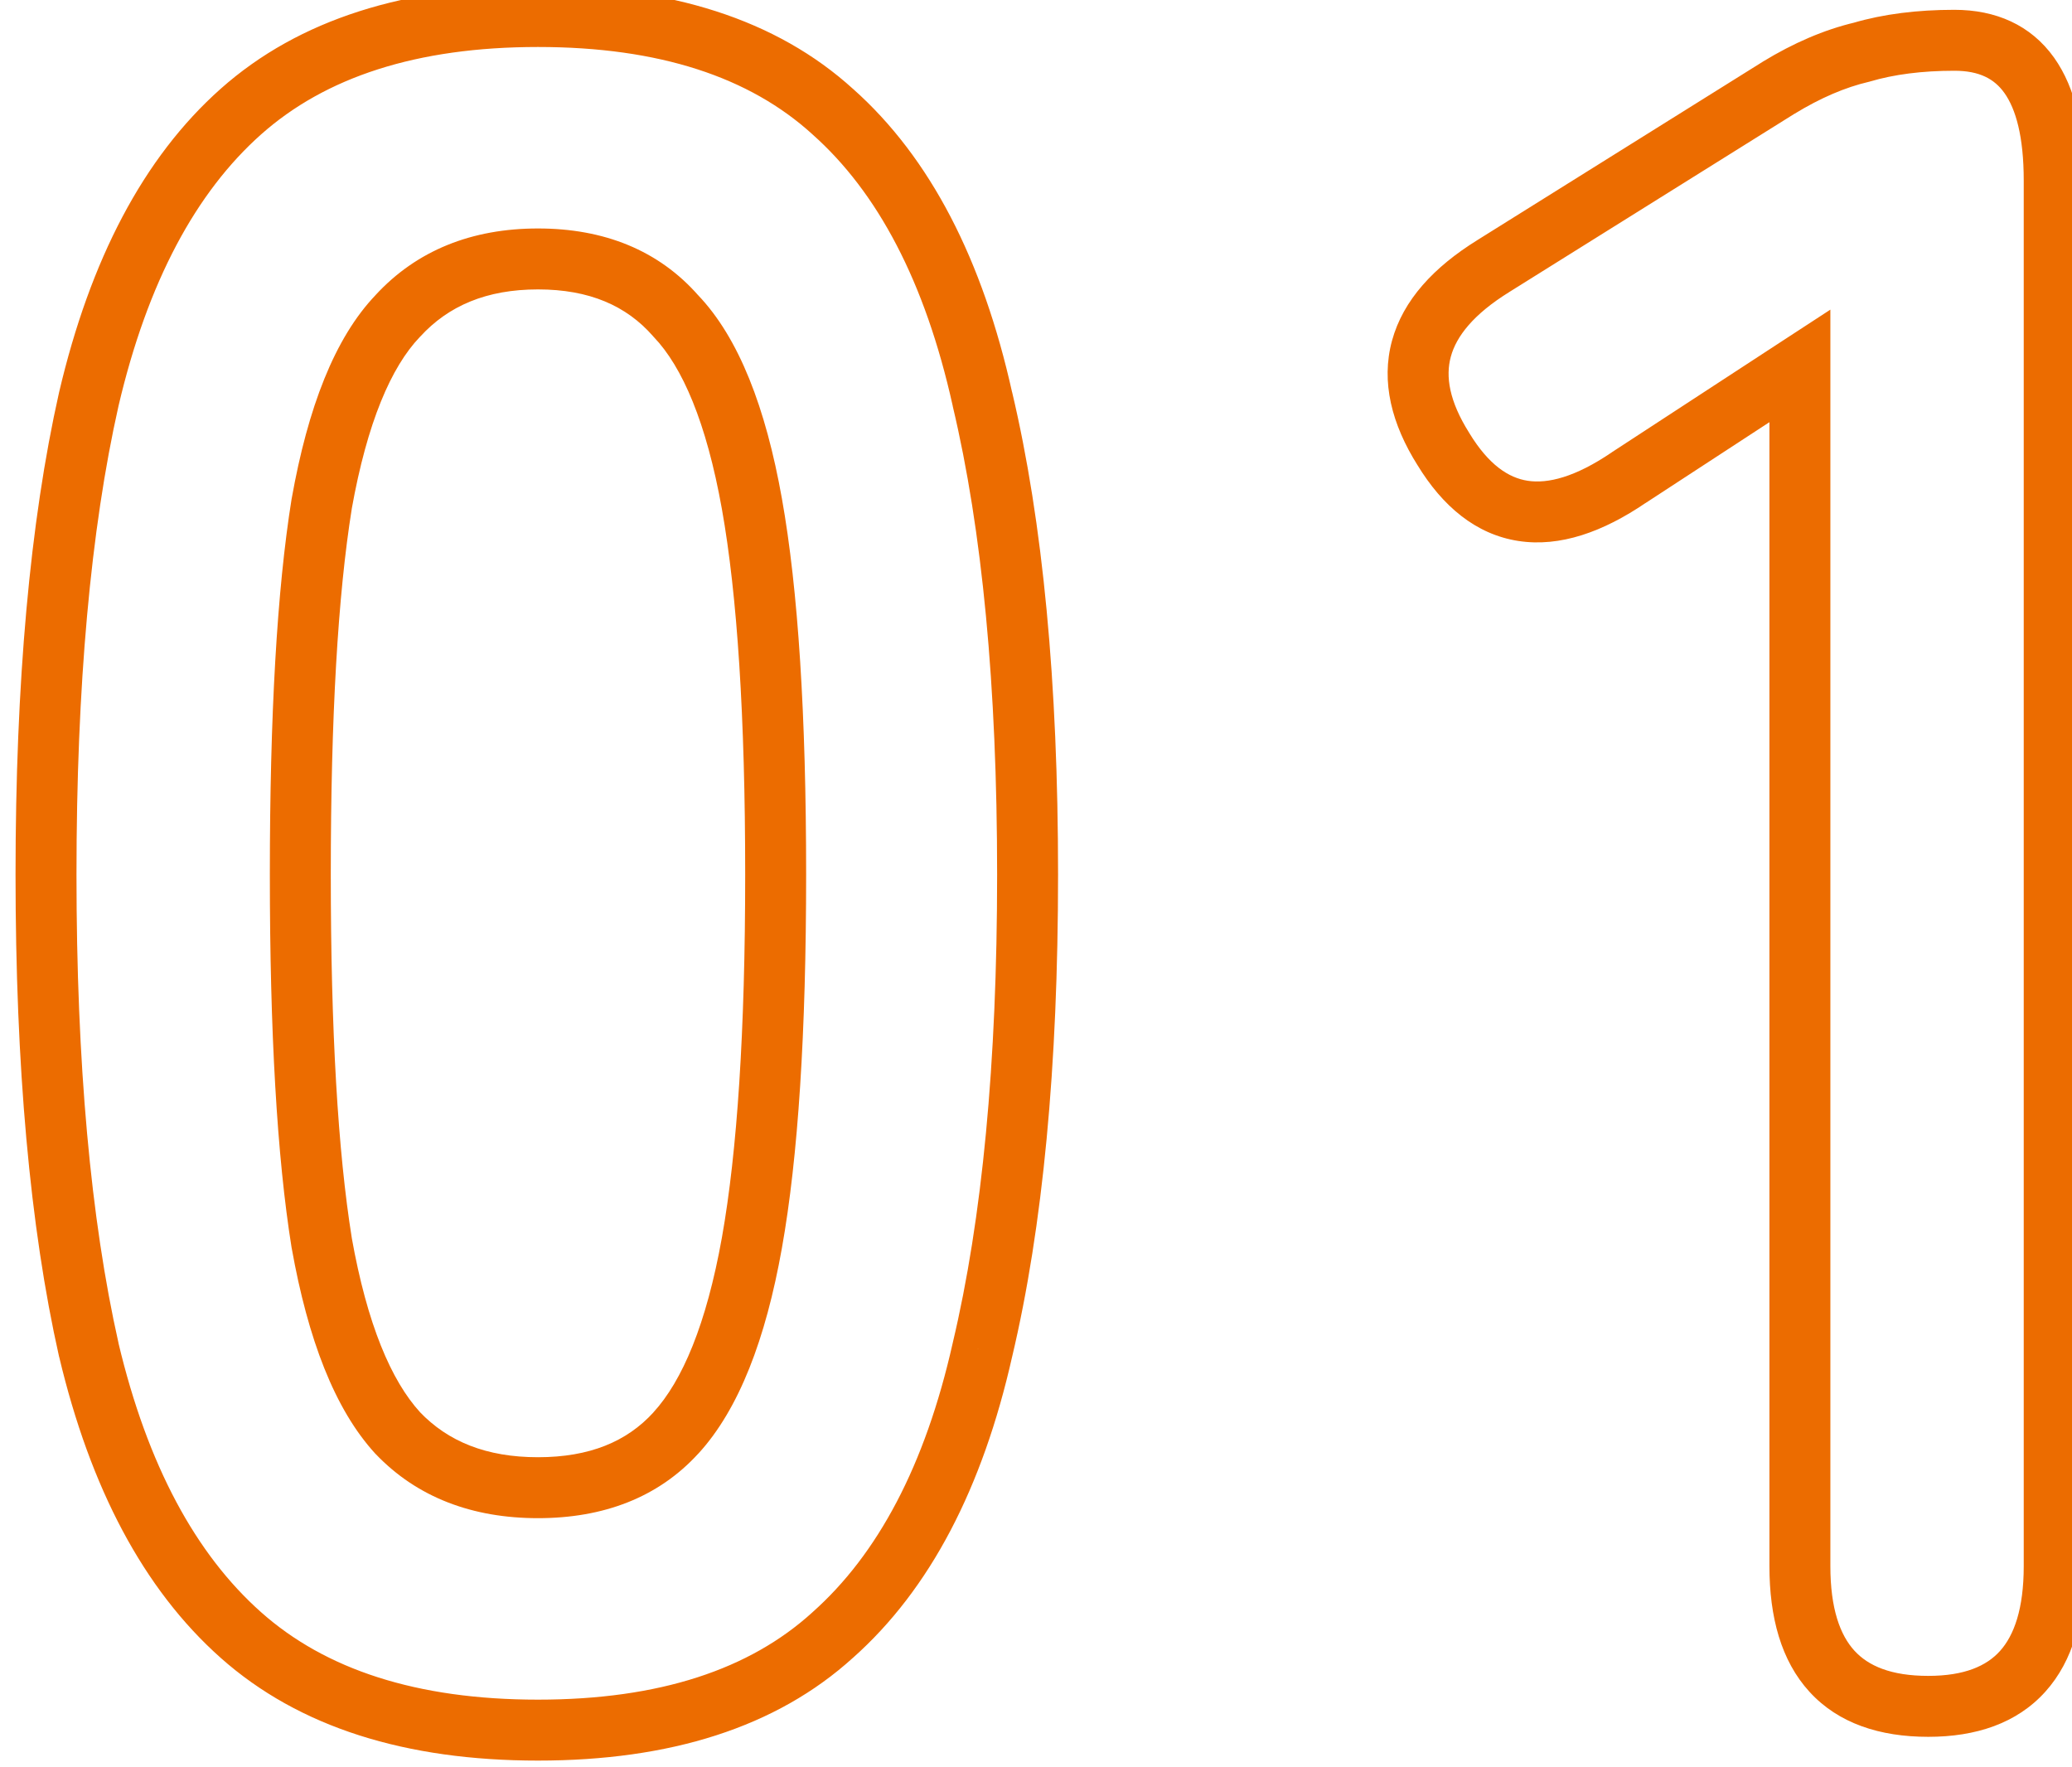 <svg width="34" height="29" viewBox="0 0 34 29" fill="none" xmlns="http://www.w3.org/2000/svg">
<path d="M3.953 26.83L4.285 26.456L3.953 26.83ZM1.457 22.15L0.969 22.26L0.971 22.265L1.457 22.15ZM1.457 6.55L0.97 6.436L0.969 6.44L1.457 6.55ZM3.953 1.831L4.285 2.205L3.953 1.831ZM13.664 1.831L13.328 2.201L13.332 2.205L13.664 1.831ZM16.121 6.55L15.633 6.658L15.634 6.666L16.121 6.55ZM16.121 22.15L15.634 22.035L15.633 22.04L16.121 22.15ZM13.664 26.83L13.332 26.456L13.328 26.46L13.664 26.83ZM11.09 23.515L10.721 23.177L10.721 23.178L11.09 23.515ZM12.338 20.395L11.846 20.307L12.338 20.395ZM12.338 8.266L11.846 8.354L12.338 8.266ZM11.09 5.185L10.714 5.514L10.721 5.523L10.729 5.531L11.09 5.185ZM6.527 5.185L6.888 5.531L6.896 5.523L6.527 5.185ZM5.279 8.266L4.787 8.178L4.785 8.187L5.279 8.266ZM5.279 20.395L4.785 20.474L4.787 20.483L5.279 20.395ZM6.527 23.515L6.158 23.853L6.166 23.861L6.527 23.515ZM8.828 27.89C6.83 27.89 5.337 27.391 4.285 26.456L3.621 27.204C4.909 28.349 6.666 28.89 8.828 28.89V27.89ZM4.285 26.456C3.215 25.505 2.422 24.05 1.943 22.035L0.971 22.265C1.48 24.41 2.351 26.075 3.621 27.204L4.285 26.456ZM1.945 22.04C1.488 20.009 1.255 17.448 1.255 14.35H0.255C0.255 17.492 0.49 20.131 0.969 22.26L1.945 22.04ZM1.255 14.35C1.255 11.252 1.488 8.691 1.945 6.66L0.969 6.44C0.49 8.569 0.255 11.208 0.255 14.35H1.255ZM1.944 6.664C2.423 4.621 3.217 3.155 4.285 2.205L3.621 1.457C2.349 2.587 1.479 4.267 0.97 6.436L1.944 6.664ZM4.285 2.205C5.337 1.27 6.83 0.771 8.828 0.771V-0.229C6.666 -0.229 4.909 0.312 3.621 1.457L4.285 2.205ZM8.828 0.771C10.827 0.771 12.303 1.27 13.328 2.201L14 1.461C12.736 0.312 10.989 -0.229 8.828 -0.229V0.771ZM13.332 2.205C14.399 3.153 15.179 4.617 15.633 6.658L16.609 6.442C16.127 4.271 15.27 2.589 13.996 1.457L13.332 2.205ZM15.634 6.666C16.116 8.695 16.362 11.253 16.362 14.35H17.362C17.362 11.207 17.113 8.565 16.608 6.434L15.634 6.666ZM16.362 14.35C16.362 17.447 16.116 20.005 15.634 22.035L16.608 22.265C17.113 20.135 17.362 17.493 17.362 14.35H16.362ZM15.633 22.04C15.18 24.054 14.4 25.507 13.332 26.456L13.996 27.204C15.268 26.073 16.126 24.406 16.609 22.26L15.633 22.04ZM13.328 26.46C12.303 27.391 10.827 27.89 8.828 27.89V28.89C10.989 28.89 12.736 28.349 14 27.2L13.328 26.46ZM8.828 24.912C9.902 24.912 10.801 24.573 11.459 23.852L10.721 23.178C10.287 23.653 9.678 23.912 8.828 23.912V24.912ZM11.459 23.853C12.127 23.124 12.565 21.971 12.83 20.483L11.846 20.307C11.591 21.731 11.197 22.658 10.721 23.177L11.459 23.853ZM12.83 20.483C13.098 18.984 13.228 16.935 13.228 14.35H12.228C12.228 16.913 12.098 18.894 11.846 20.307L12.83 20.483ZM13.228 14.35C13.228 11.739 13.098 9.677 12.83 8.178L11.846 8.354C12.098 9.767 12.228 11.761 12.228 14.35H13.228ZM12.83 8.178C12.565 6.692 12.127 5.545 11.451 4.839L10.729 5.531C11.197 6.021 11.591 6.928 11.846 8.354L12.83 8.178ZM11.466 4.856C10.81 4.105 9.909 3.749 8.828 3.749V4.749C9.671 4.749 10.278 5.017 10.714 5.514L11.466 4.856ZM8.828 3.749C7.747 3.749 6.839 4.105 6.158 4.847L6.896 5.523C7.359 5.017 7.985 4.749 8.828 4.749V3.749ZM6.166 4.839C5.49 5.545 5.052 6.692 4.787 8.178L5.771 8.354C6.026 6.928 6.42 6.021 6.888 5.531L6.166 4.839ZM4.785 8.187C4.545 9.681 4.428 11.74 4.428 14.35H5.428C5.428 11.76 5.545 9.763 5.773 8.345L4.785 8.187ZM4.428 14.35C4.428 16.934 4.545 18.98 4.785 20.474L5.773 20.316C5.545 18.898 5.428 16.914 5.428 14.35H4.428ZM4.787 20.483C5.053 21.971 5.49 23.124 6.158 23.853L6.896 23.177C6.42 22.658 6.025 21.731 5.771 20.307L4.787 20.483ZM6.166 23.861C6.847 24.573 7.754 24.912 8.828 24.912V23.912C7.978 23.912 7.351 23.653 6.888 23.169L6.166 23.861ZM29.535 6.004H30.035V5.081L29.262 5.585L29.535 6.004ZM26.727 7.837L26.454 7.418L26.446 7.424L26.727 7.837ZM23.685 7.369L24.112 7.109L24.108 7.102L23.685 7.369ZM24.504 4.366L24.768 4.791L24.769 4.79L24.504 4.366ZM29.184 1.441L28.923 1.014L28.919 1.017L29.184 1.441ZM30.549 0.856L30.664 1.343L30.677 1.34L30.69 1.336L30.549 0.856ZM31.641 27.5C31.028 27.5 30.657 27.335 30.43 27.087C30.196 26.831 30.035 26.399 30.035 25.699H29.035C29.035 26.533 29.225 27.251 29.693 27.762C30.168 28.282 30.85 28.5 31.641 28.5V27.5ZM30.035 25.699V6.004H29.035V25.699H30.035ZM29.262 5.585L26.454 7.418L27 8.256L29.808 6.423L29.262 5.585ZM26.446 7.424C25.847 7.831 25.398 7.94 25.068 7.889C24.755 7.841 24.429 7.629 24.112 7.109L23.258 7.629C23.669 8.305 24.215 8.769 24.916 8.877C25.6 8.982 26.308 8.727 27.008 8.25L26.446 7.424ZM24.108 7.102C23.778 6.578 23.719 6.174 23.807 5.853C23.897 5.521 24.175 5.158 24.768 4.791L24.241 3.941C23.533 4.38 23.025 4.92 22.842 5.59C22.657 6.269 22.839 6.964 23.262 7.636L24.108 7.102ZM24.769 4.79L29.449 1.865L28.919 1.017L24.239 3.942L24.769 4.79ZM29.445 1.868C29.877 1.604 30.283 1.432 30.664 1.343L30.435 0.369C29.932 0.488 29.428 0.706 28.923 1.014L29.445 1.868ZM30.69 1.336C31.077 1.222 31.535 1.161 32.07 1.161V0.161C31.461 0.161 30.905 0.23 30.408 0.376L30.69 1.336ZM32.07 1.161C32.484 1.161 32.728 1.297 32.891 1.526C33.077 1.787 33.208 2.239 33.208 2.962H34.208C34.208 2.151 34.066 1.453 33.706 0.946C33.323 0.409 32.748 0.161 32.07 0.161V1.161ZM33.208 2.962V25.699H34.208V2.962H33.208ZM33.208 25.699C33.208 26.401 33.049 26.835 32.819 27.091C32.599 27.336 32.238 27.5 31.641 27.5V28.5C32.422 28.5 33.095 28.28 33.563 27.759C34.023 27.248 34.208 26.531 34.208 25.699H33.208Z" fill="#EC6C00"/>
</svg>
